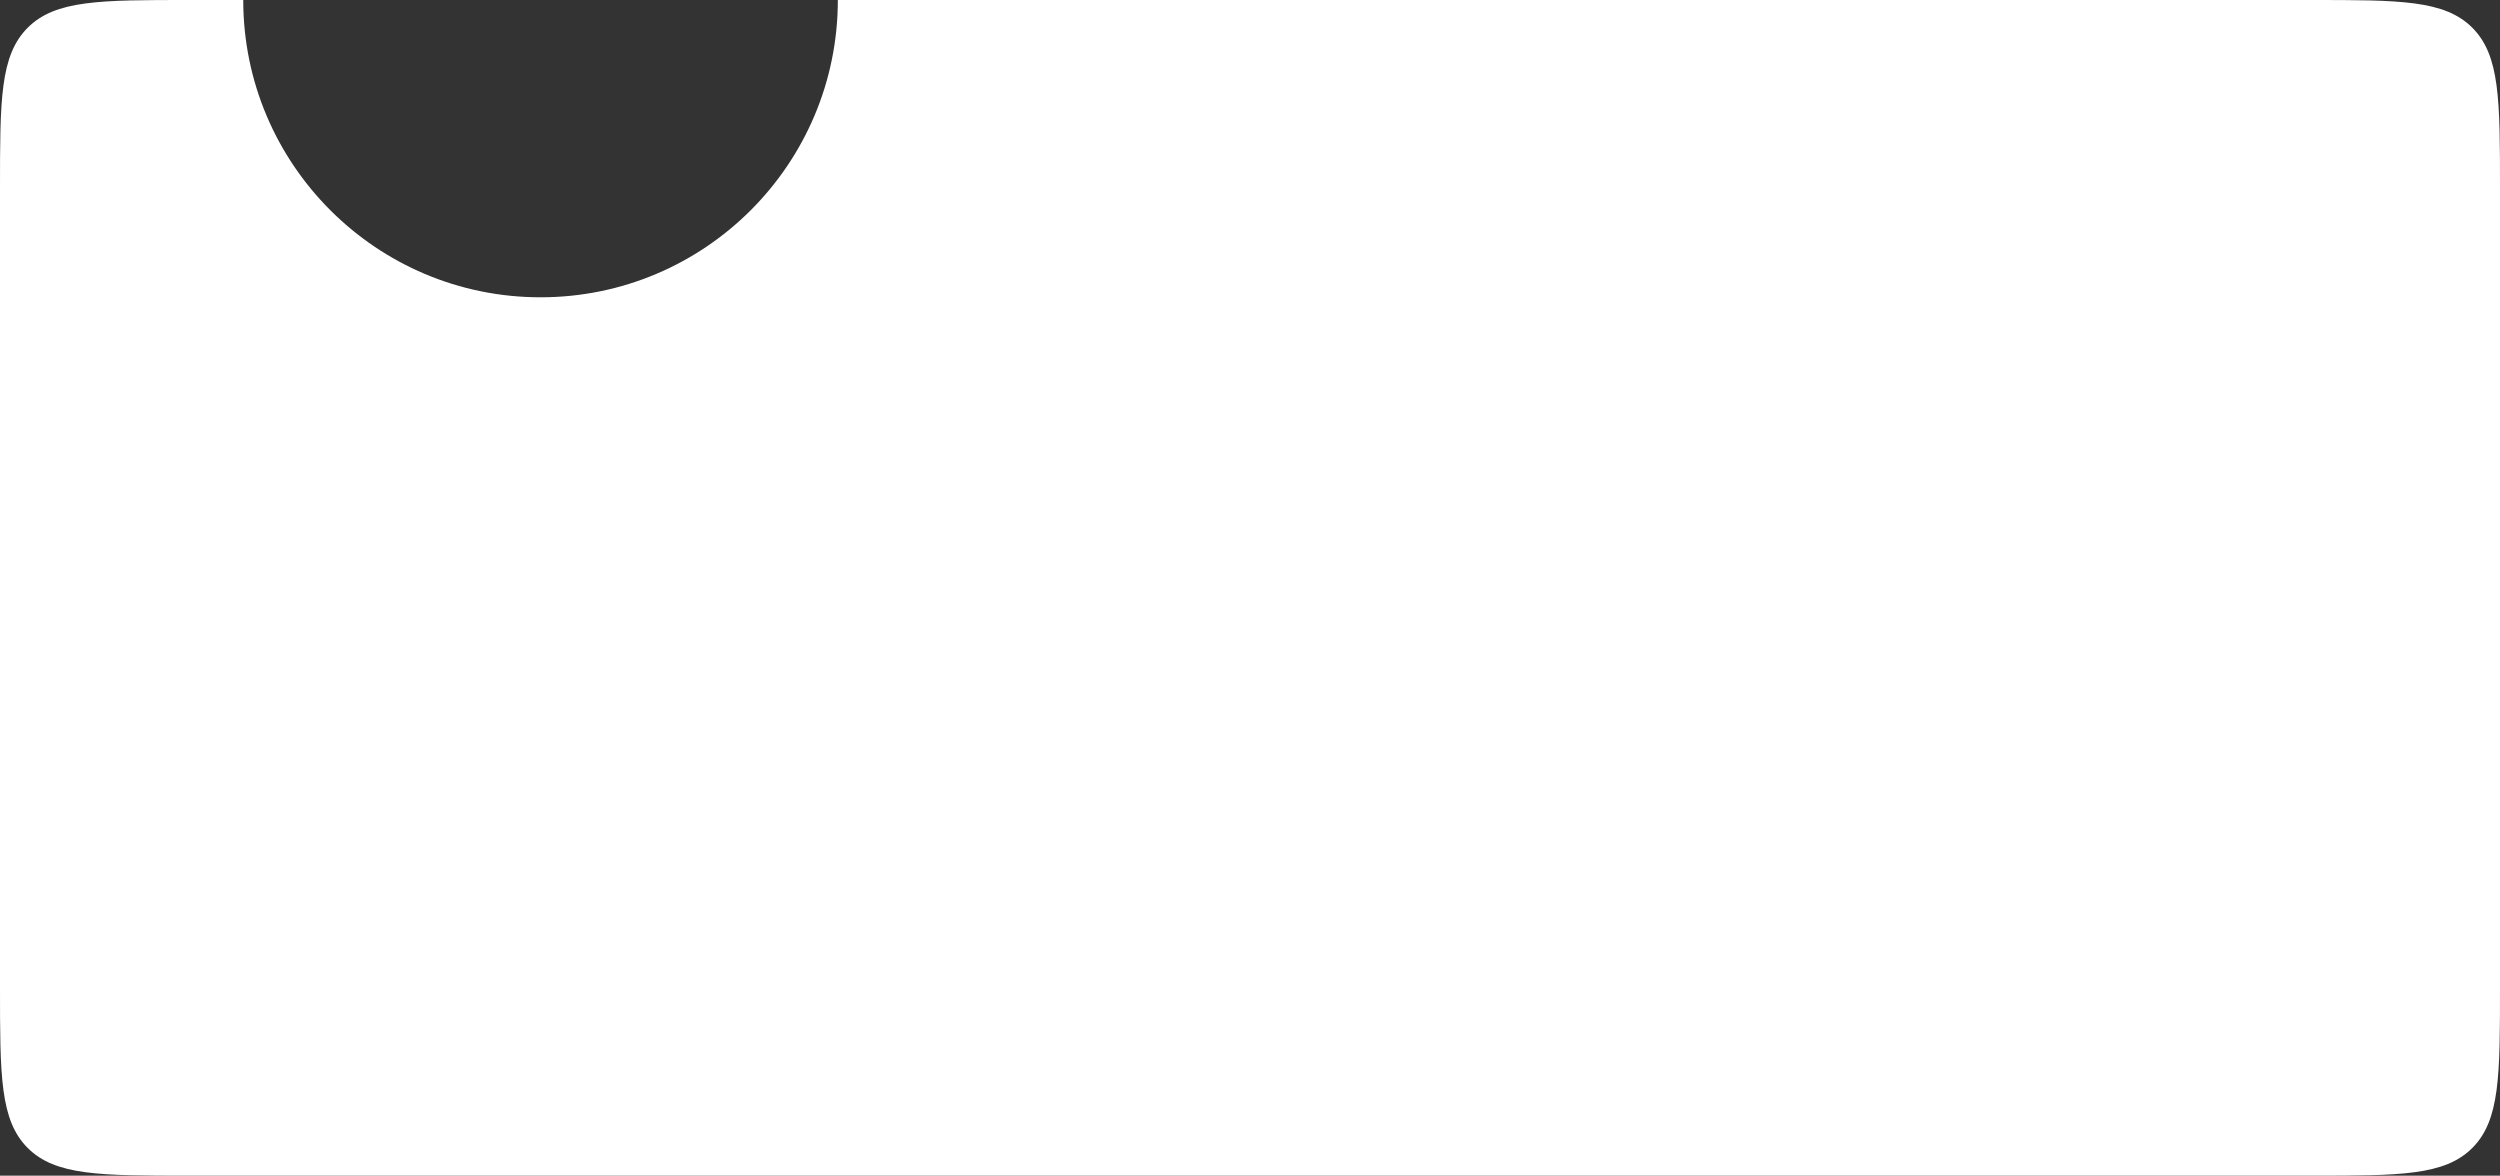 <?xml version="1.0" encoding="UTF-8"?> <svg xmlns="http://www.w3.org/2000/svg" width="370" height="174" viewBox="0 0 370 174" fill="none"><rect x="0" y="0" width="370" height="174" fill="#333333" stroke="none"/> <path fill-rule="evenodd" clip-rule="evenodd" d="M80 44C104.301 44 124 24.3 124 0H342C355.199 0 361.799 0 365.9 4.101C370 8.201 370 14.801 370 28V146C370 159.199 370 165.799 365.9 169.899C361.799 174 355.199 174 342 174H28C14.801 174 8.201 174 4.101 169.899C0 165.799 0 159.199 0 146V28C0 14.801 0 8.201 4.101 4.101C8.201 0 14.801 0 28 0H36C36 24.3 55.7 44 80 44Z" fill="white"></path> </svg> 
